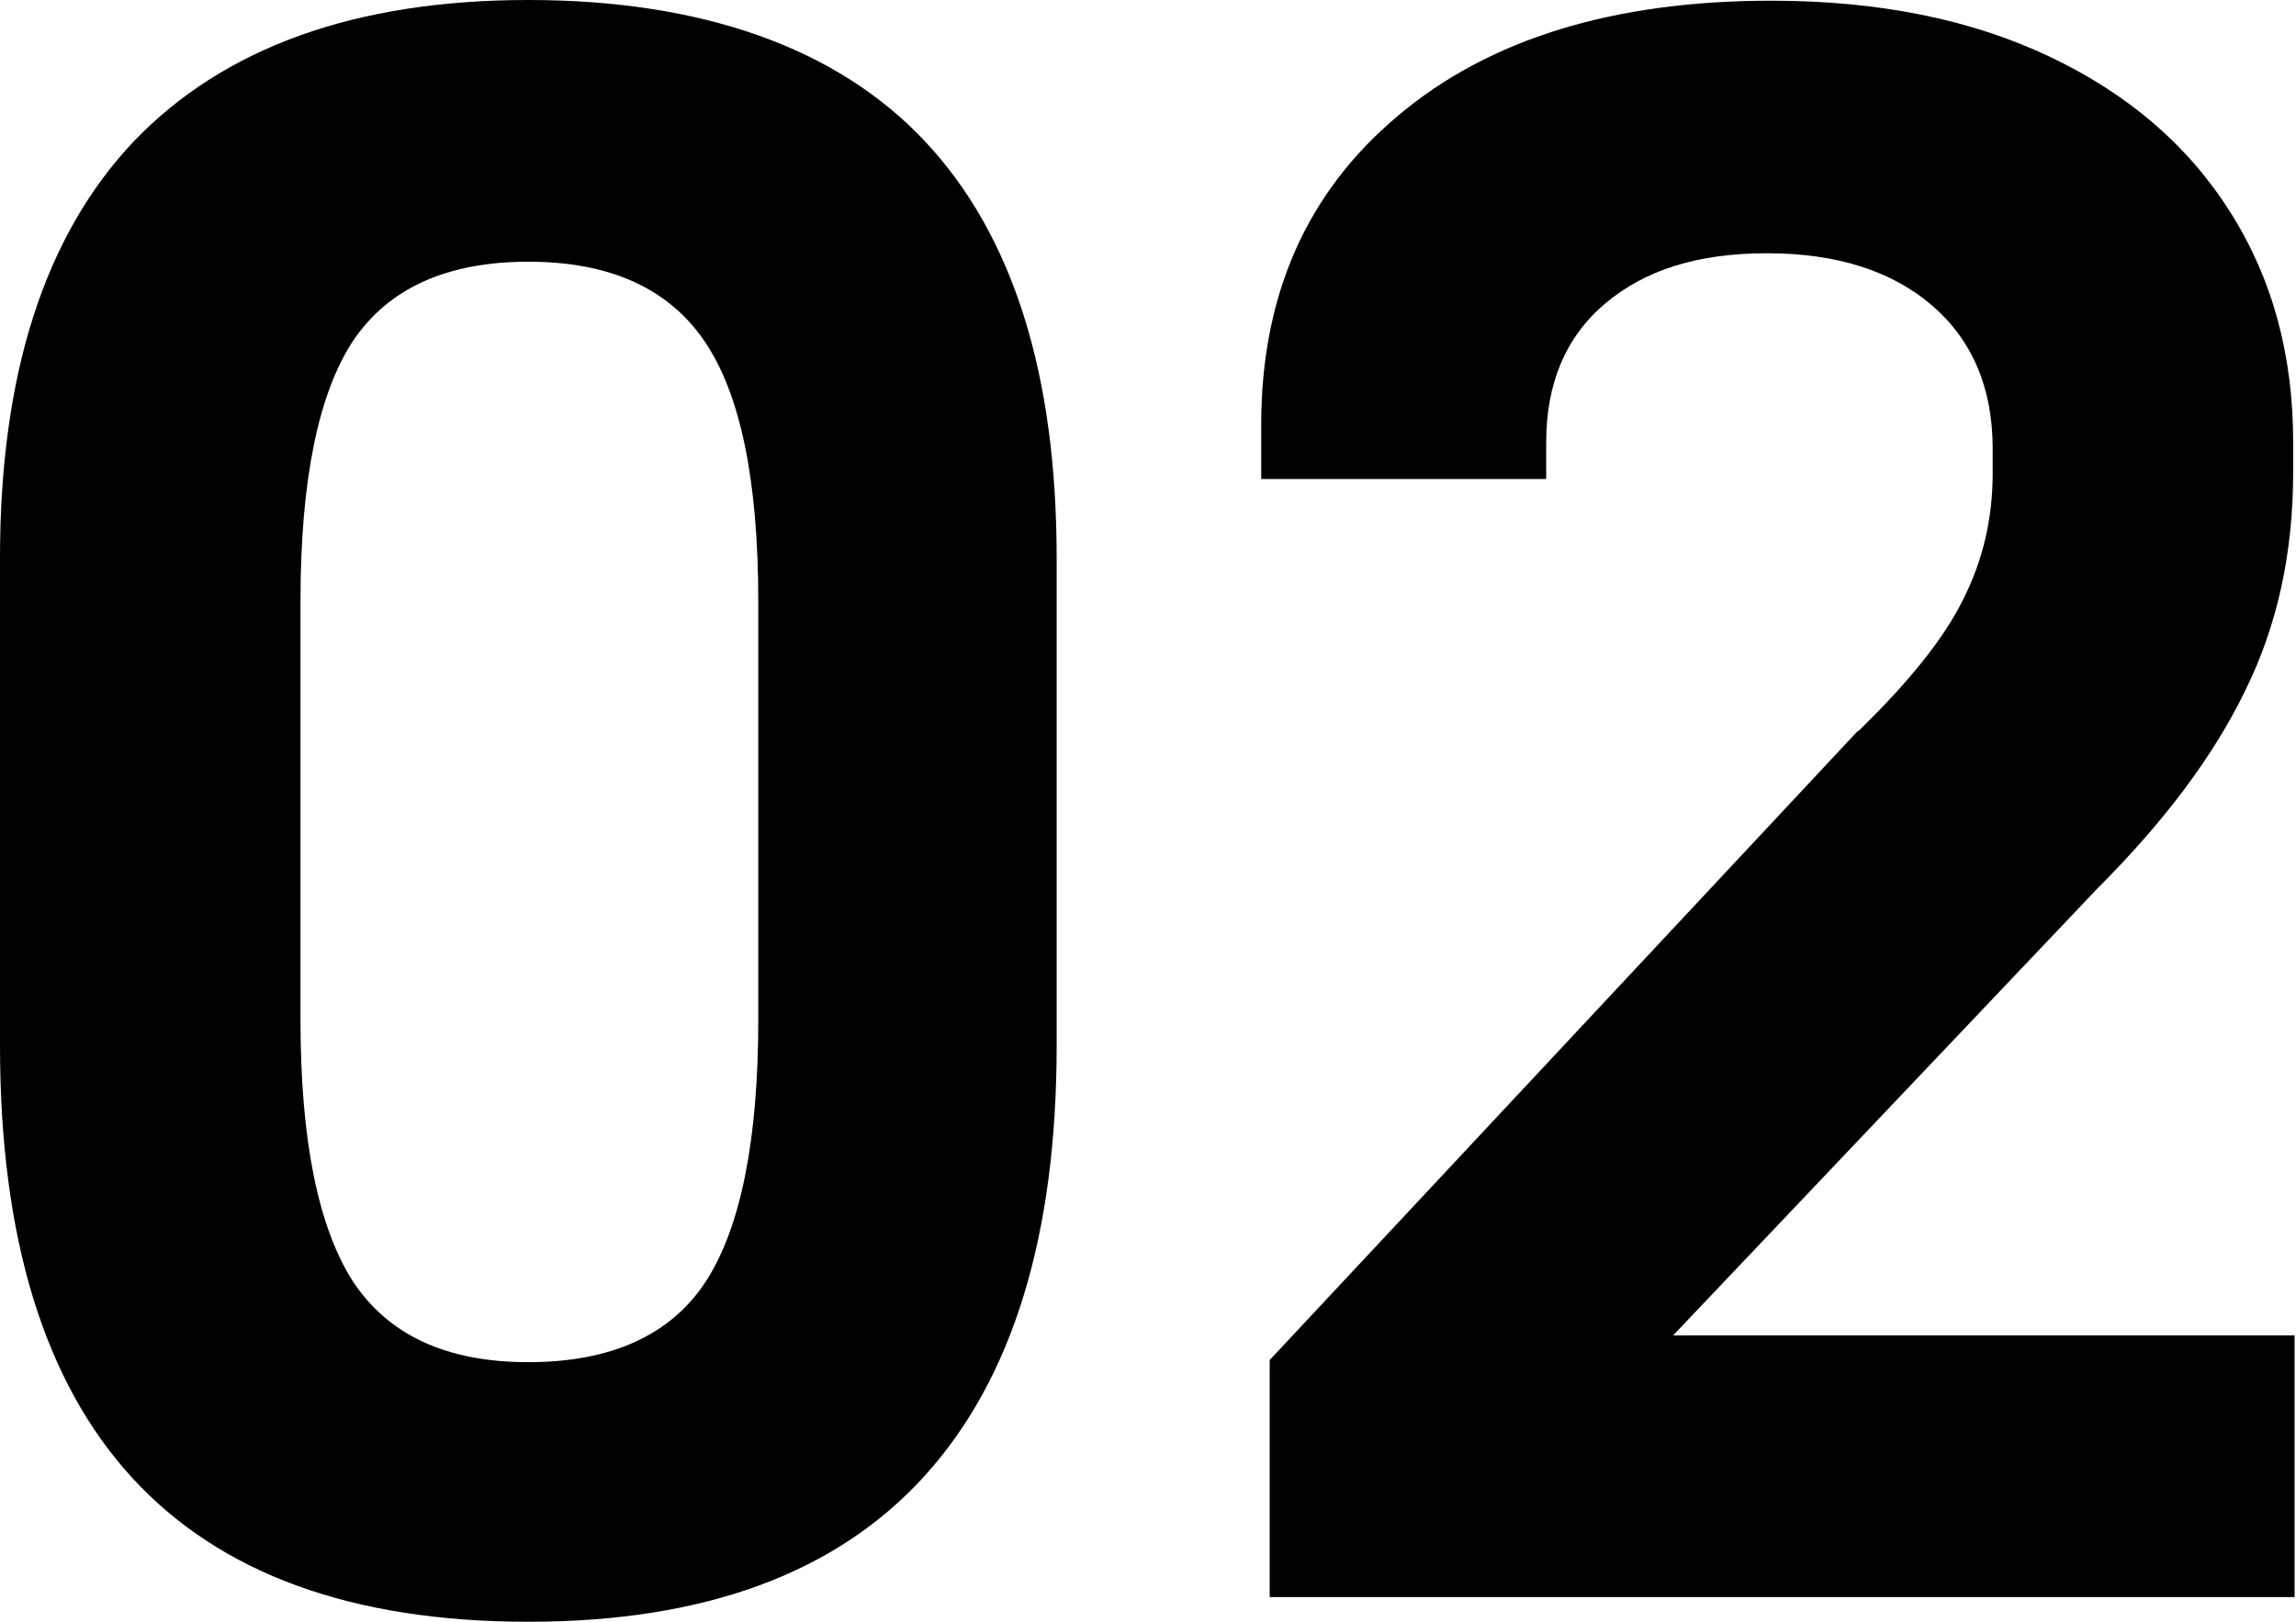<?xml version="1.0" encoding="UTF-8"?><svg id="_イヤー_2" xmlns="http://www.w3.org/2000/svg" viewBox="0 0 32.55 22.99"><g id="_イヤー_1-2"><g><path d="M0,7.91C0,5.31,.63,3.34,1.9,2,3.18,.67,5.04,0,7.49,0s4.37,.67,5.62,2c1.25,1.33,1.87,3.3,1.87,5.91v6.91c0,2.69-.62,4.72-1.87,6.1-1.25,1.38-3.12,2.07-5.62,2.07-4.99,0-7.49-2.72-7.49-8.17V7.91Zm10.75,6.55v-5.94c0-1.7-.25-2.93-.76-3.68s-1.34-1.13-2.5-1.13-1.99,.38-2.49,1.13c-.49,.75-.74,1.98-.74,3.68v5.94c0,1.7,.25,2.93,.74,3.7,.5,.76,1.32,1.15,2.49,1.15s2.02-.38,2.52-1.15c.49-.76,.74-2,.74-3.7Z"/><path d="M26.35,10.36c.71-.69,1.21-1.31,1.48-1.86,.28-.55,.42-1.15,.42-1.79v-.35c0-.86-.29-1.54-.86-2.03s-1.35-.74-2.34-.74-1.73,.24-2.29,.71-.84,1.13-.84,1.97v.52h-4.04v-.77c0-1.83,.64-3.29,1.94-4.38,1.29-1.09,3.06-1.63,5.29-1.63,1.51,0,2.82,.26,3.94,.79,1.12,.53,1.97,1.26,2.57,2.21s.89,2.03,.89,3.26v.42c0,1.14-.22,2.17-.68,3.1-.45,.93-1.15,1.86-2.1,2.81l-6.01,6.33h8.81v3.71h-14.53v-3.36l8.33-8.91Z"/></g></g></svg>